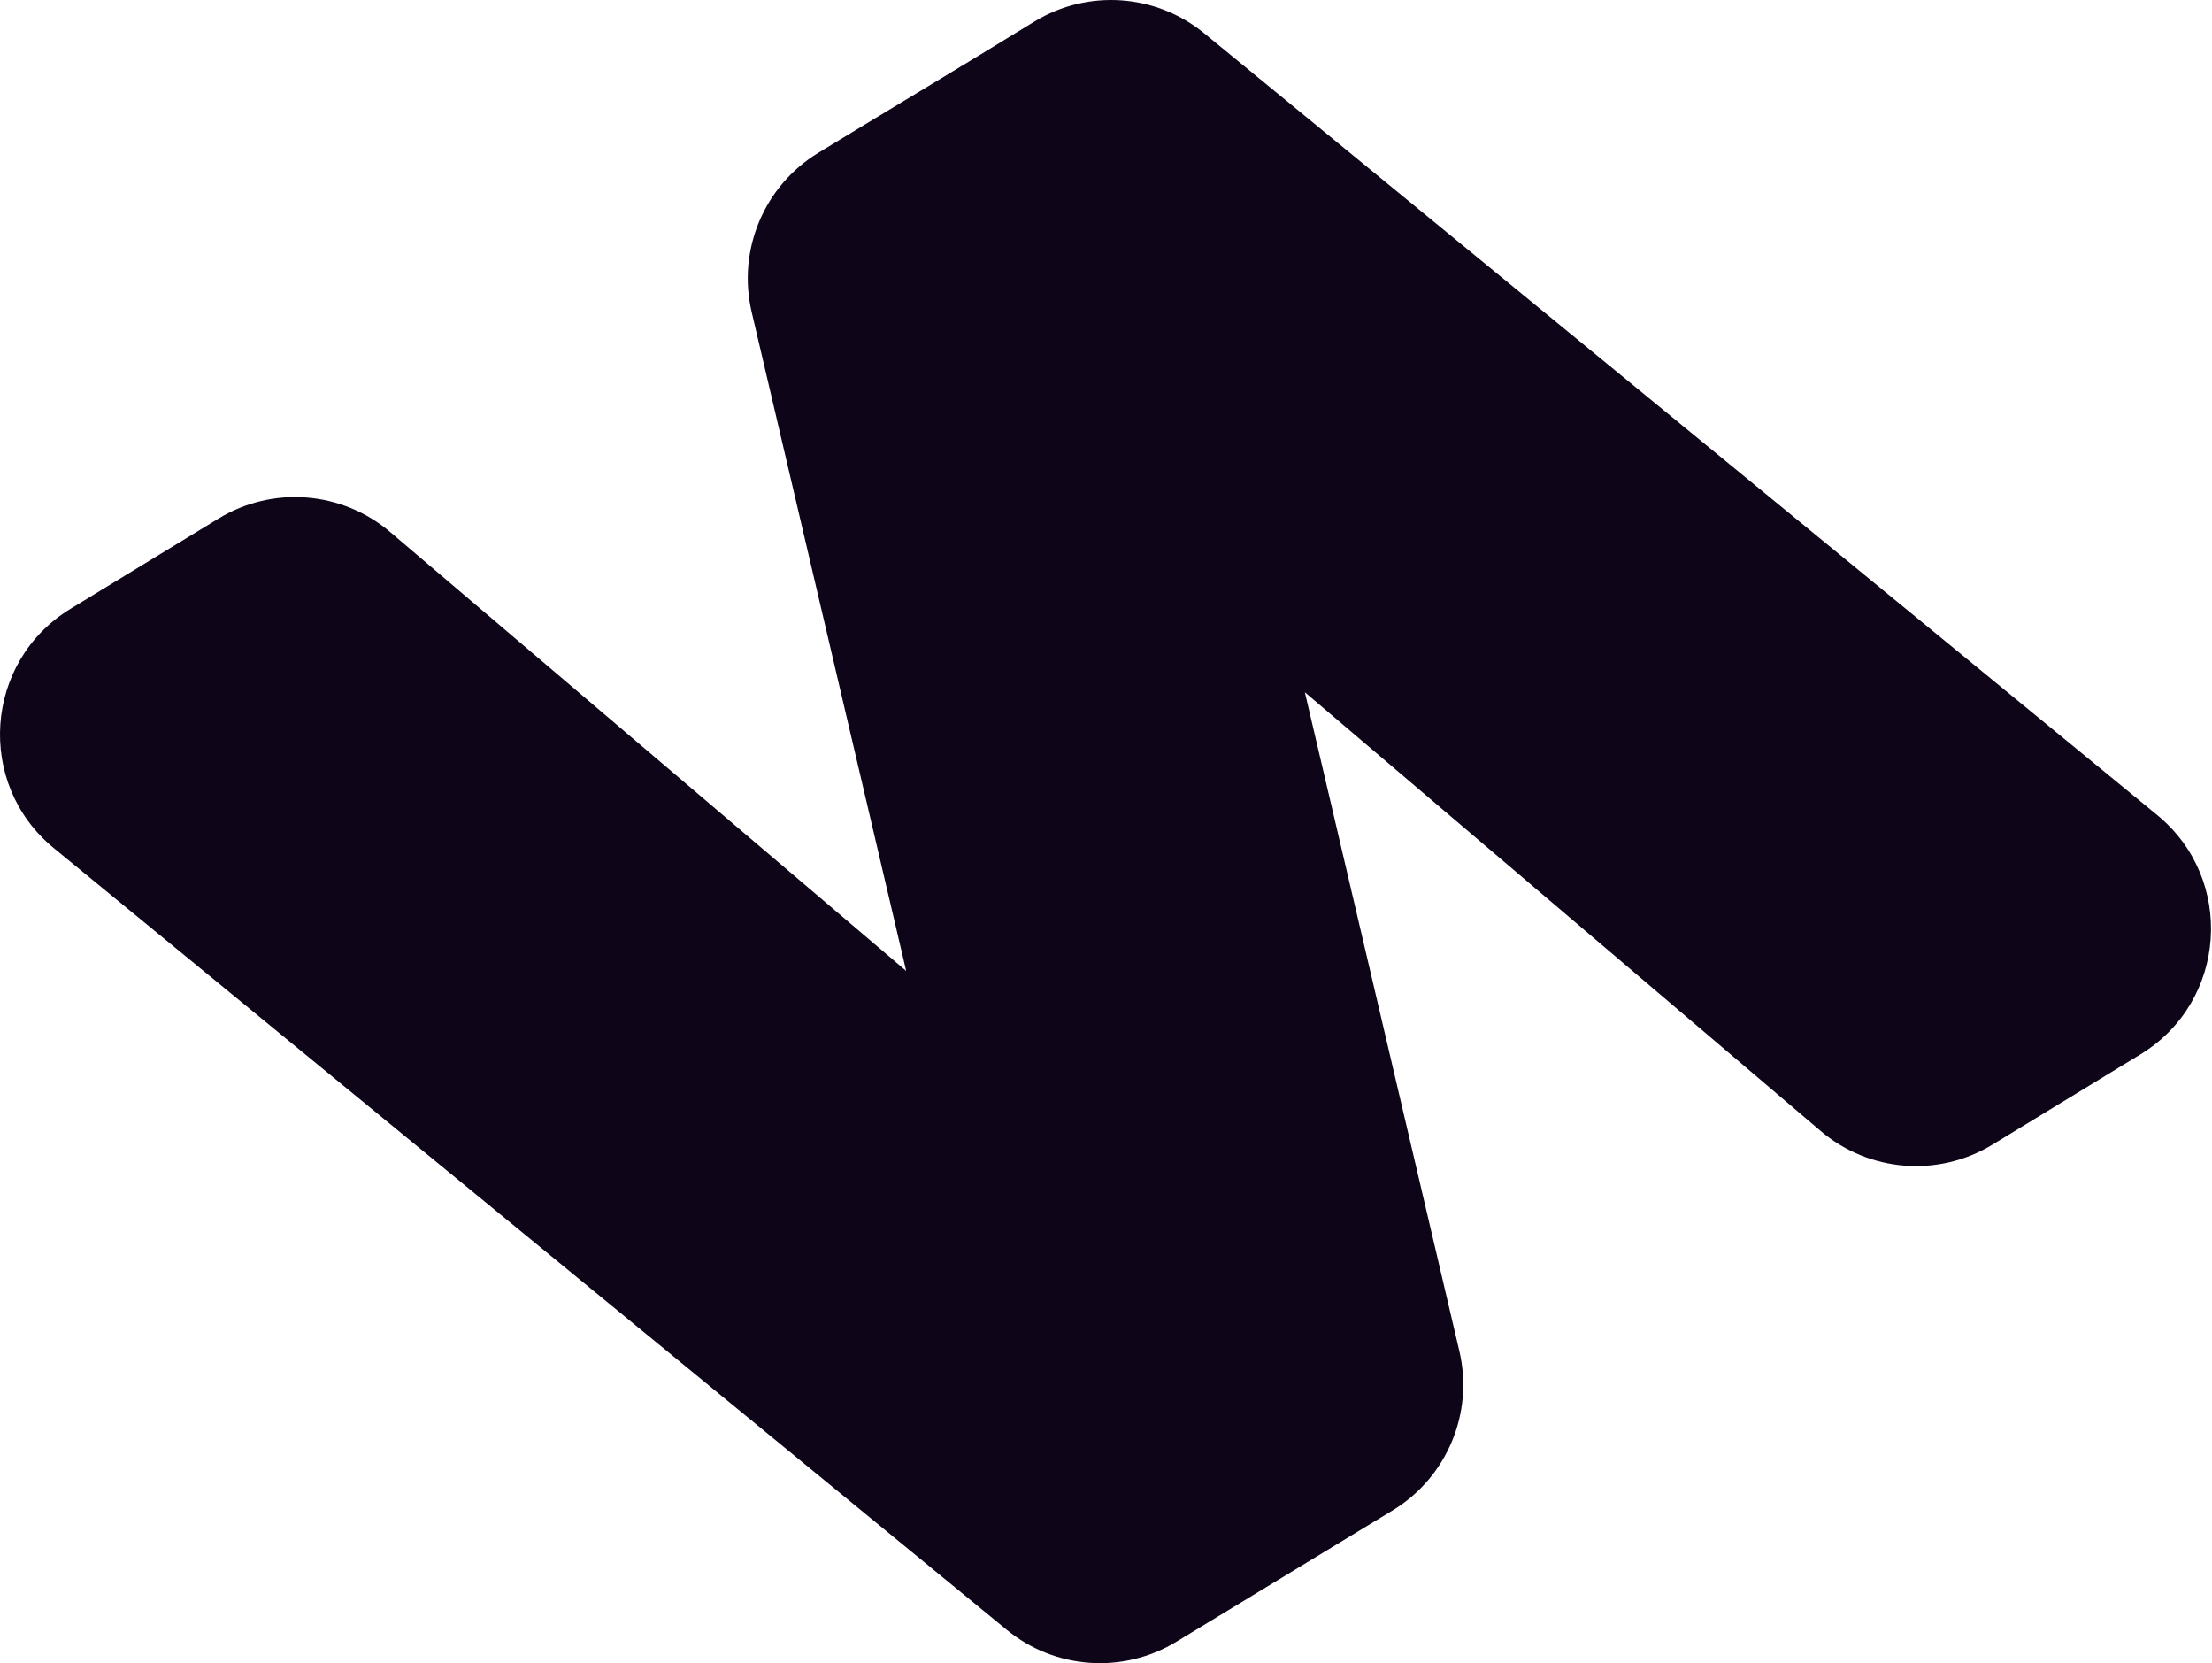 <svg width="1192" height="896" viewBox="0 0 1192 896" fill="none" xmlns="http://www.w3.org/2000/svg">
<path fill-rule="evenodd" clip-rule="evenodd" d="M440.936 82.342C411.705 100.162 397.229 134.742 405.047 168.071L488.32 523.064L210.301 286.662C184.257 264.513 146.942 261.576 117.751 279.372L37.984 328.002C-8.602 356.403 -13.201 422.295 28.987 456.893L542.522 878.036C568.558 899.387 605.243 901.947 633.992 884.42C672.798 860.762 711.736 837.319 750.542 813.658C779.771 795.837 794.247 761.258 786.431 727.928L703.158 372.937L981.174 609.339C1007.22 631.486 1044.54 634.423 1073.73 616.627L1153.49 567.997C1200.08 539.596 1204.68 473.704 1162.49 439.106L648.954 17.964C622.92 -3.386 586.235 -5.947 557.486 11.579C518.796 35.417 479.737 58.683 440.936 82.342Z" fill="#0E0519"/>
</svg>
